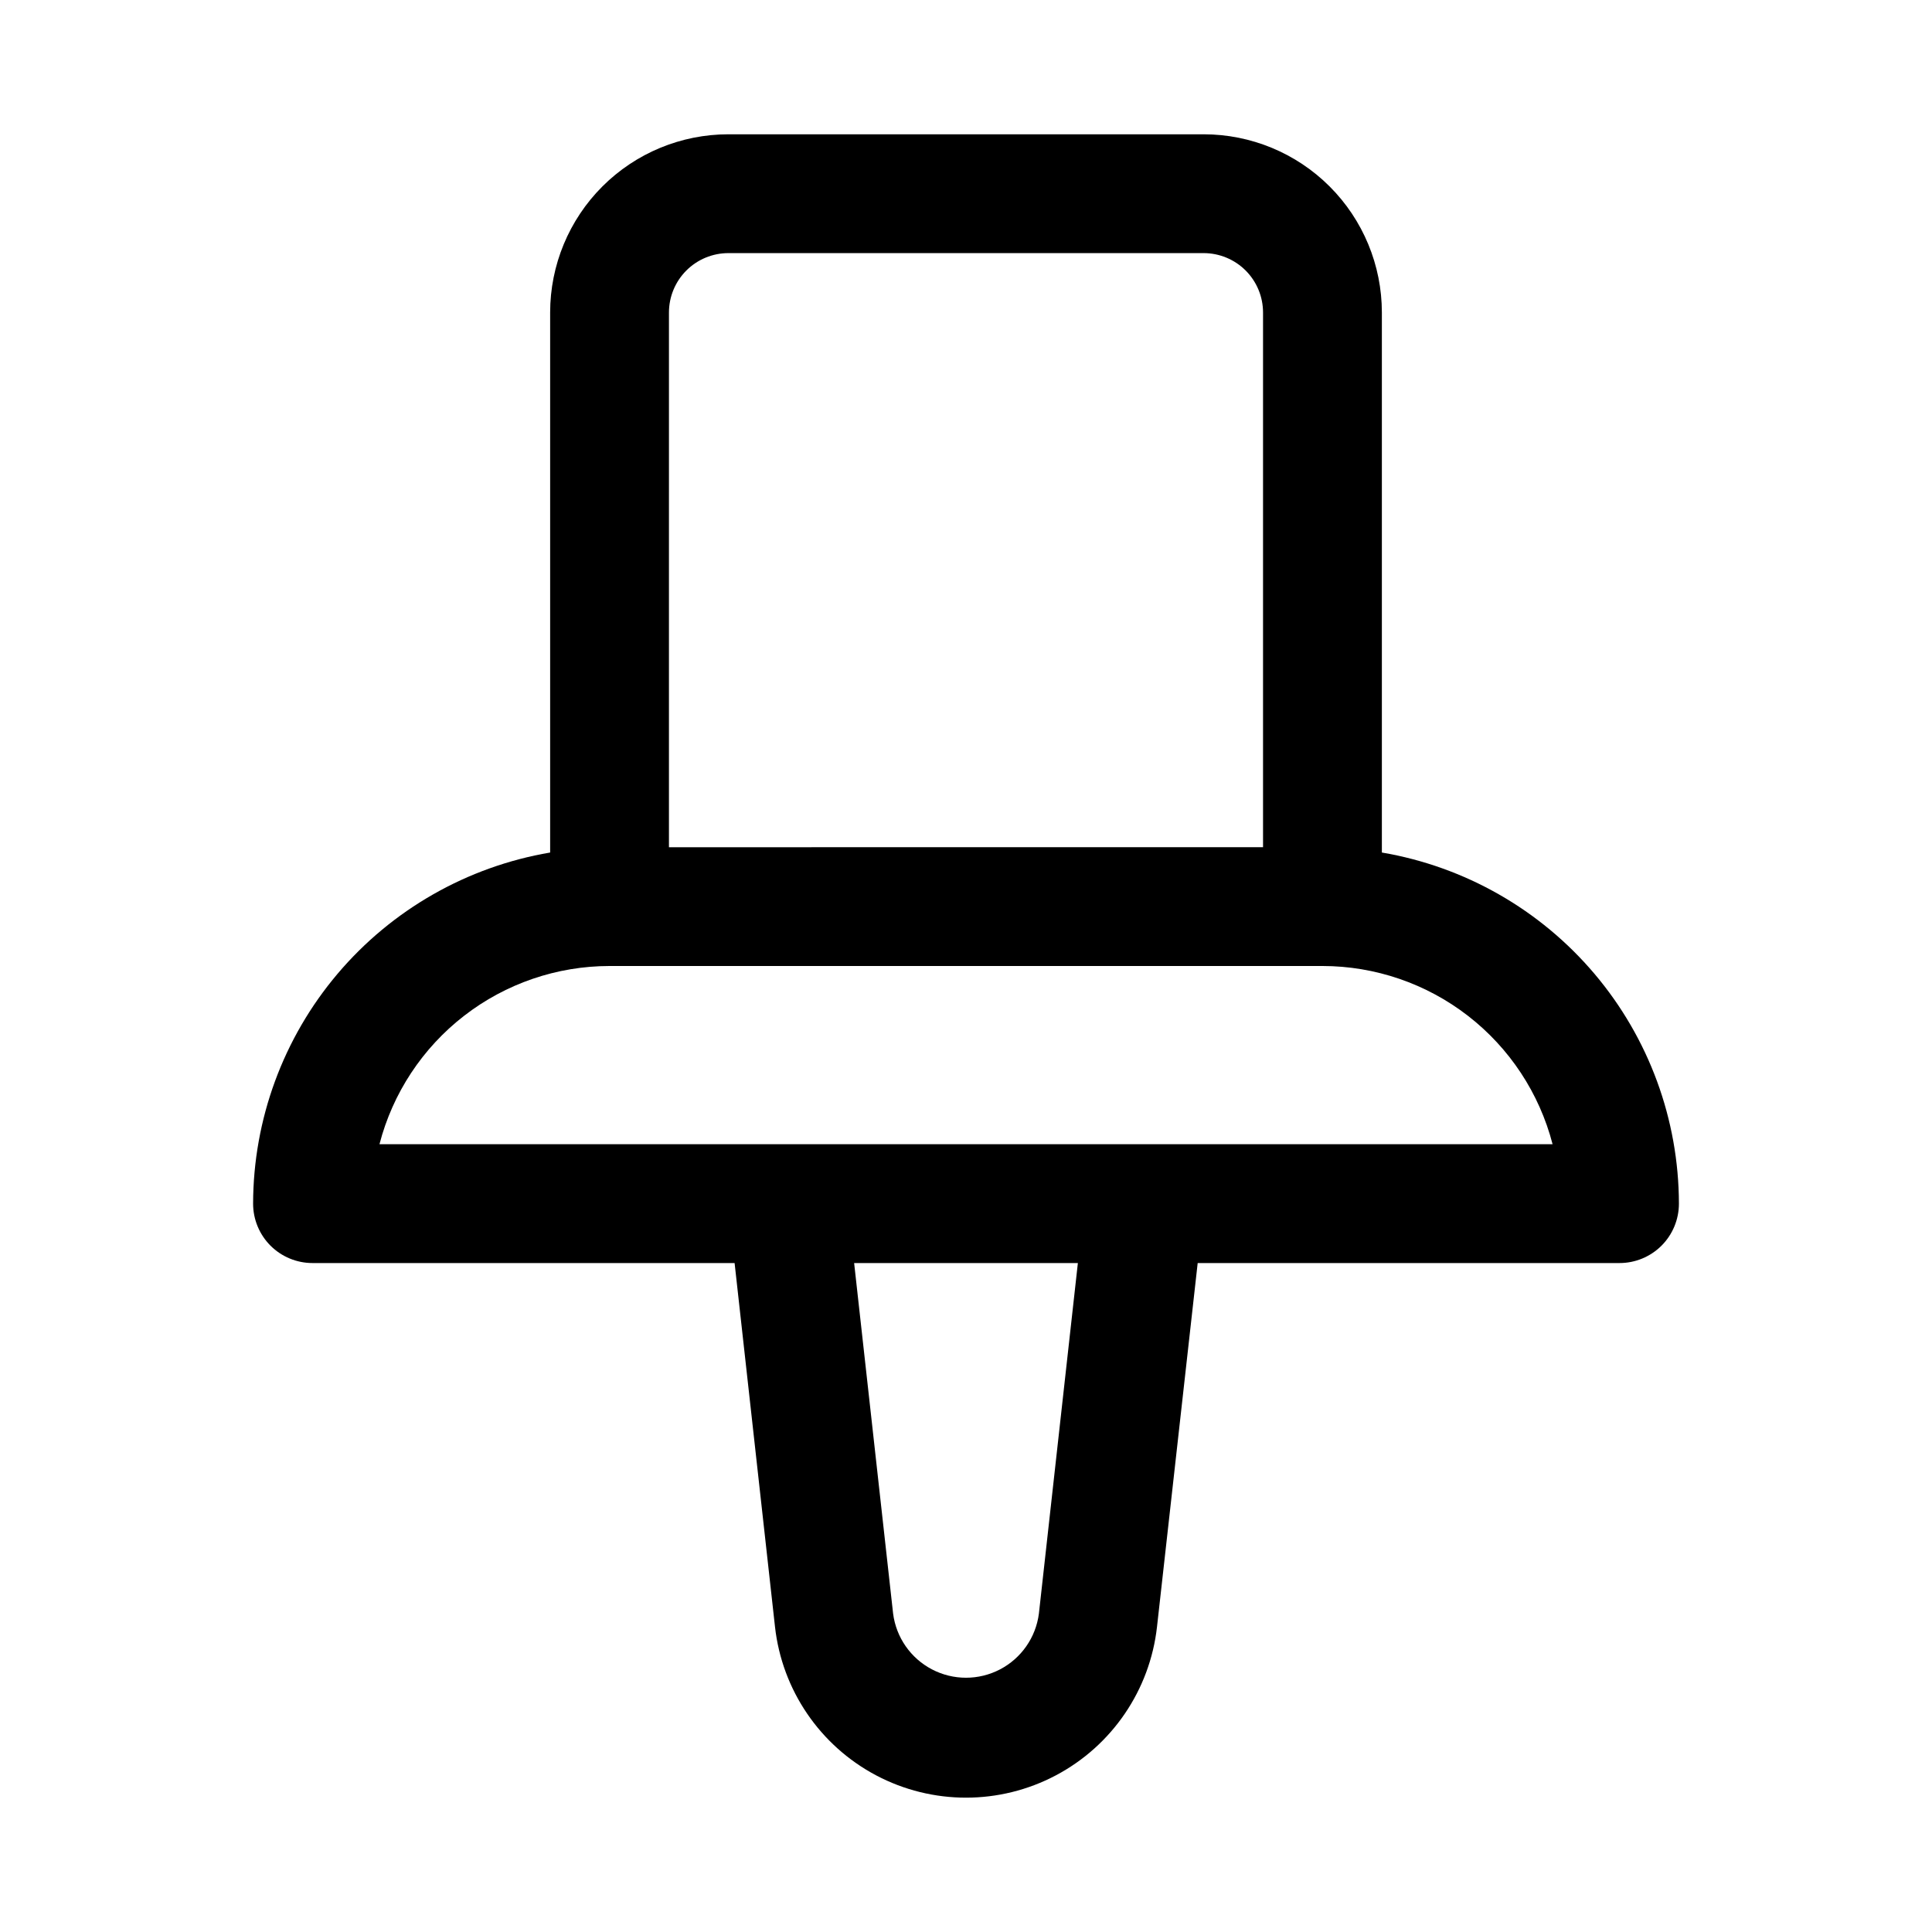 <?xml version="1.0" encoding="UTF-8"?>
<!-- Uploaded to: SVG Repo, www.svgrepo.com, Generator: SVG Repo Mixer Tools -->
<svg fill="#000000" width="800px" height="800px" version="1.1" viewBox="144 144 512 512" xmlns="http://www.w3.org/2000/svg">
 <path d="m510.21 369.93v-143.11c0-12.523-4.977-24.539-13.836-33.398-8.855-8.855-20.871-13.832-33.395-13.832h-125.95c-12.527 0-24.543 4.977-33.398 13.832-8.859 8.859-13.836 20.875-13.836 33.398v143.11c-21.984 3.738-41.945 15.125-56.352 32.152-14.402 17.023-22.324 38.594-22.367 60.898 0 4.172 1.66 8.18 4.609 11.133 2.953 2.949 6.957 4.609 11.133 4.609h111.86l10.707 96.402c1.871 16.746 11.906 31.488 26.801 39.367 14.898 7.879 32.73 7.879 47.629 0 14.898-7.879 24.934-22.621 26.805-39.367l10.781-96.402h111.79c4.176 0 8.18-1.66 11.133-4.609 2.953-2.953 4.609-6.961 4.609-11.133-0.039-22.305-7.965-43.875-22.367-60.898-14.406-17.027-34.363-28.414-56.352-32.152zm-188.93-143.11c0-4.176 1.66-8.18 4.613-11.133 2.953-2.949 6.957-4.609 11.133-4.609h125.95c4.172 0 8.18 1.66 11.133 4.609 2.949 2.953 4.609 6.957 4.609 11.133v141.7l-157.44 0.004zm98.039 344.79v0.004c-0.809 6.32-4.656 11.844-10.305 14.793-5.648 2.949-12.379 2.949-18.027 0-5.648-2.949-9.496-8.473-10.305-14.793l-10.328-92.891h59.293zm27.914-124.38h-202.67c3.5-13.512 11.387-25.48 22.422-34.027 11.035-8.547 24.594-13.191 38.555-13.203h188.93c13.961 0.012 27.52 4.656 38.555 13.203s18.922 20.516 22.426 34.027z"/>
</svg>